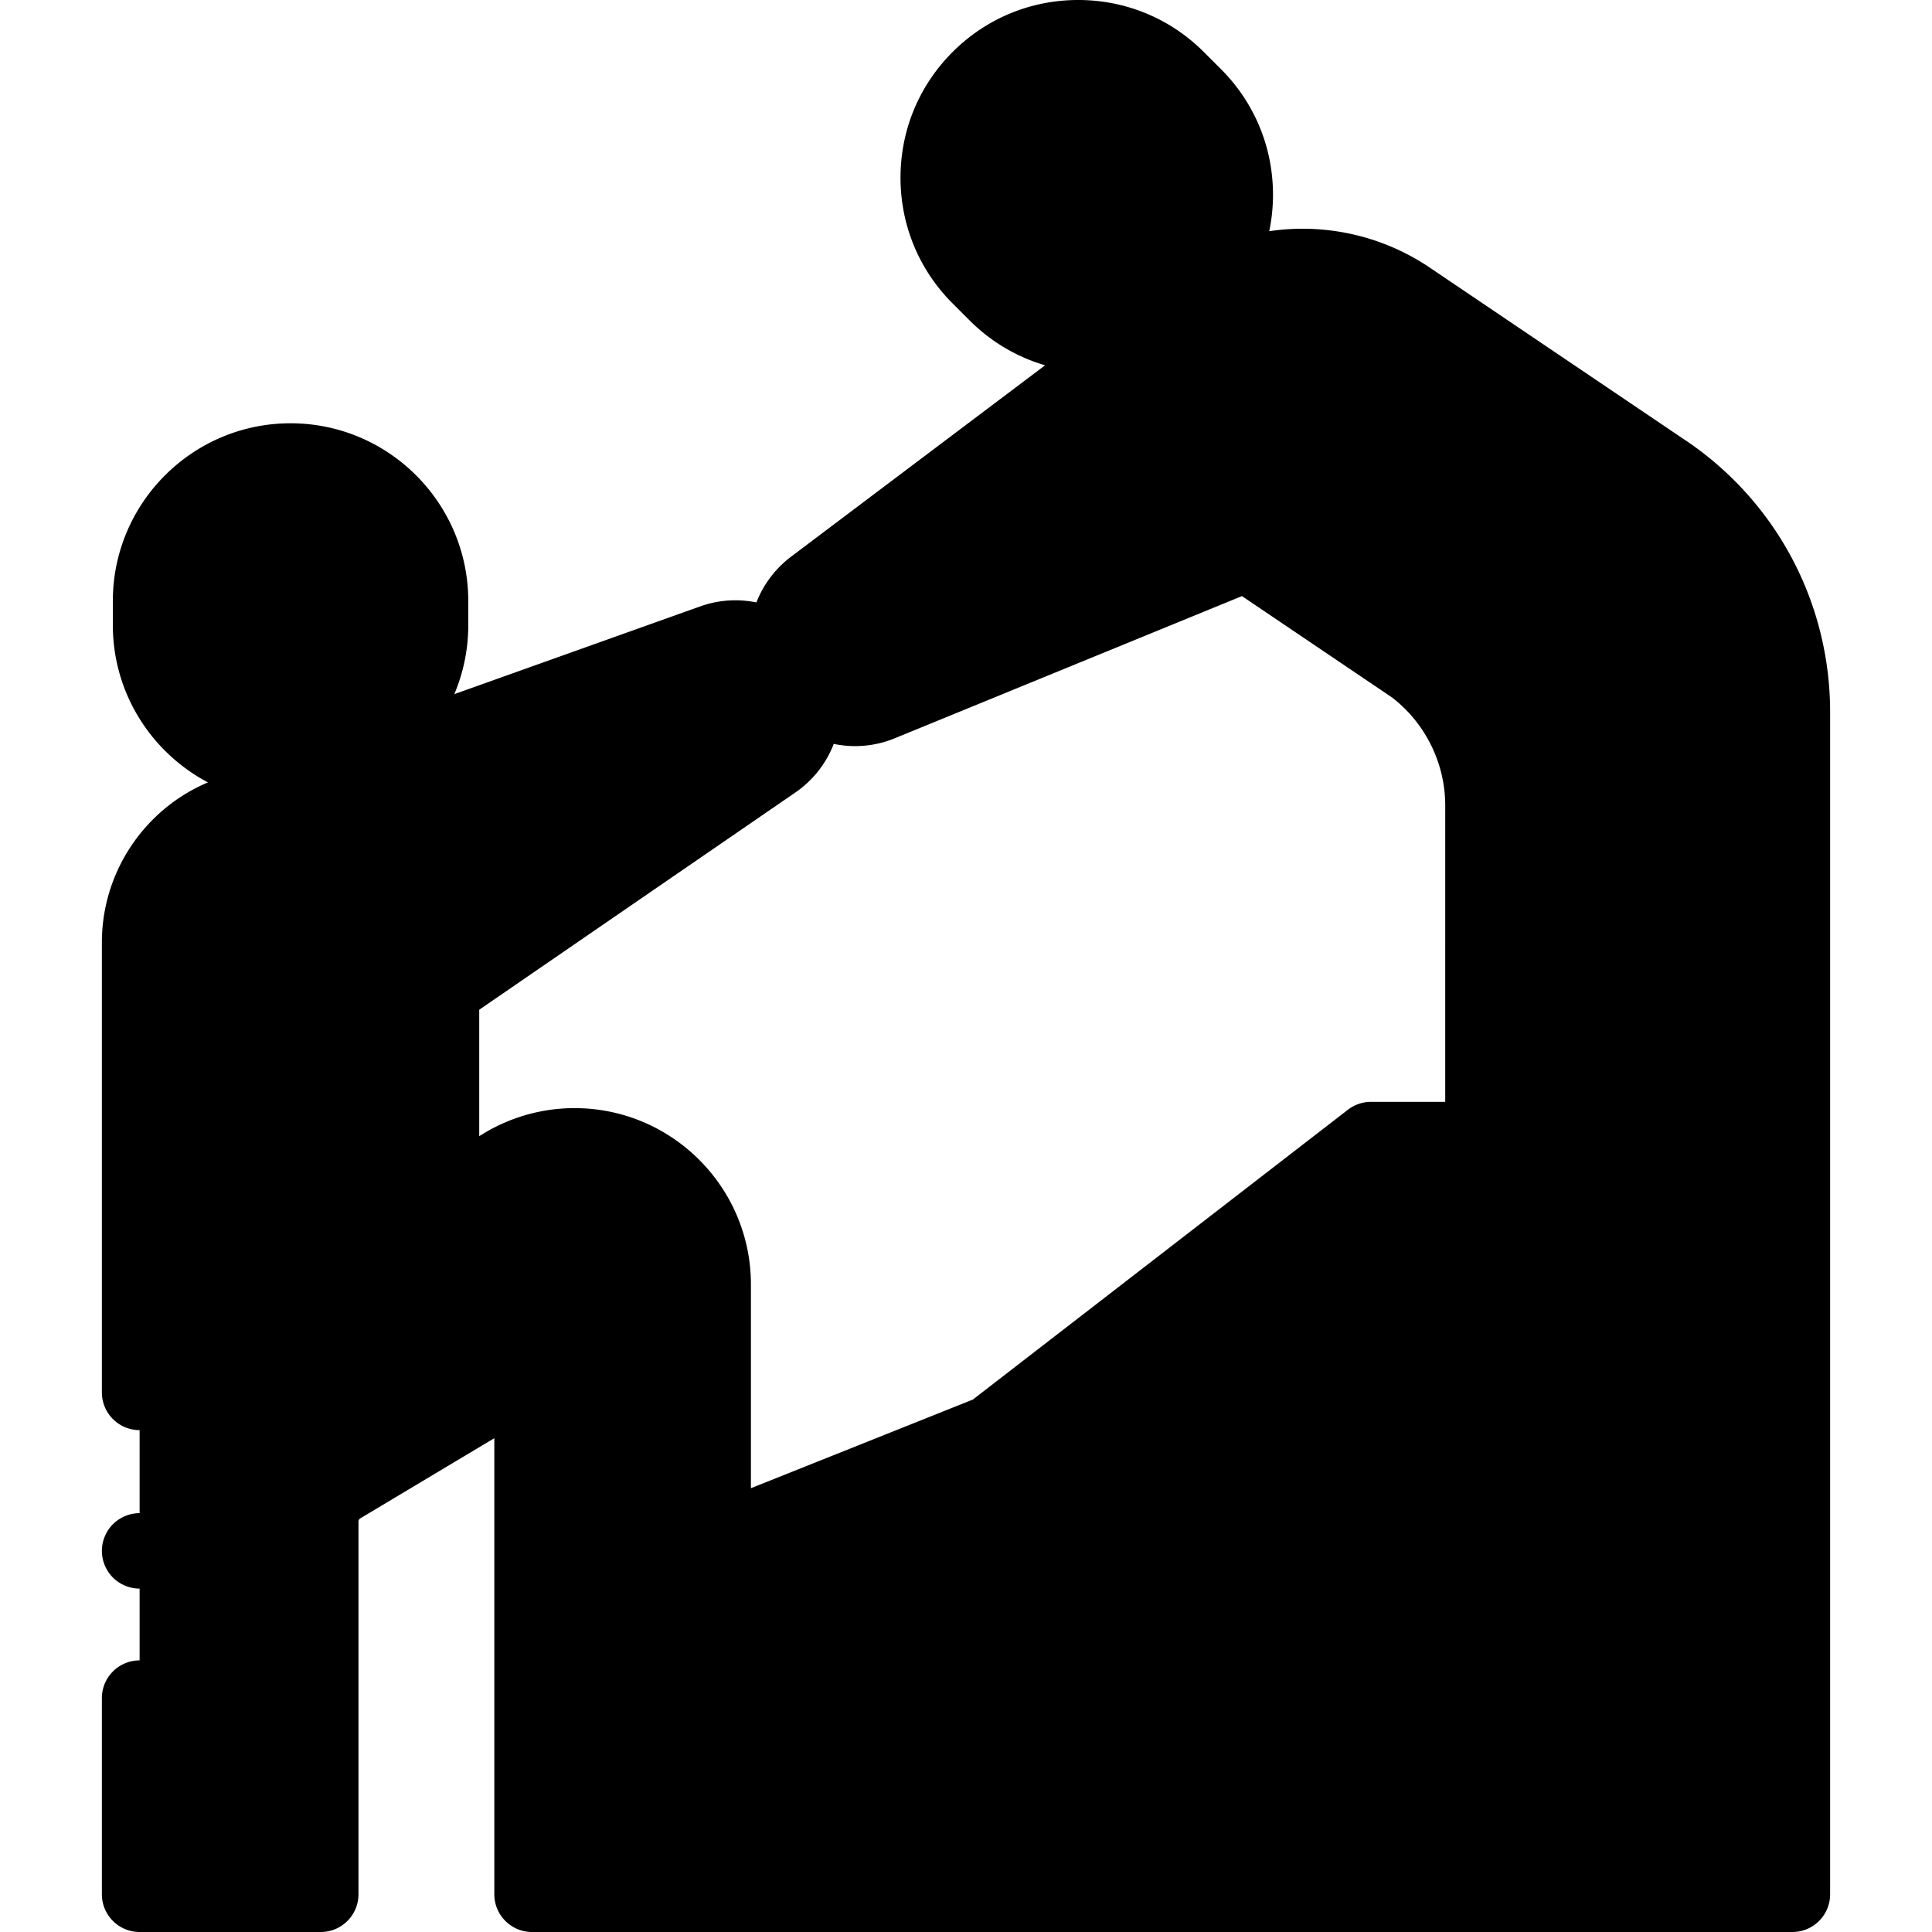 <svg xmlns="http://www.w3.org/2000/svg" version="1.1" xmlns:xlink="http://www.w3.org/1999/xlink" width="512" height="512" x="0" y="0" viewBox="0 0 512 512" style="enable-background:new 0 0 512 512" xml:space="preserve" class=""><g><path d="m363.333 302-100.508 77.667L141 428.333V502h334V302z" style="" fill="#000000" data-original="#ffb954" class="" opacity="1"></path><path d="M374.782 176.741A46.069 46.069 0 0 1 393 213.438V302h82V188.722a76.873 76.873 0 0 0-34.983-64.457l-65.235 52.476zM86.443 340.7l45.22-30.696a36.716 36.716 0 0 1 20.621-6.338c20.277 0 36.716 16.438 36.716 36.716v68.743l-48 19.208V363.5l-50.665 30.309A10.962 10.962 0 0 0 85 403.217V502H37V303.667" style="" fill="#000000" data-original="#6a80ff" class="" opacity="1"></path><path d="M37 340.7v-90.979A36.017 36.017 0 0 1 60.911 215.8l128.025-45.687a17.931 17.931 0 0 1 21.451 7.744c4.812 8.118 2.508 18.576-5.269 23.921L117 262.333" style="" fill="#000000" data-original="#a0e557" class="" opacity="1"></path><path d="M92.316 340.7H37V255h80v61.017c-13.632 0-24.684 11.051-24.684 24.683z" style="" fill="#000000" data-original="#a0e557" class="" opacity="1"></path><path d="m440.017 124.265-66.666-45.033c-17.806-12.028-41.286-11.422-58.448 1.509l-99.209 74.748c-7.298 5.498-9.294 15.605-4.634 23.465l.008.013c4.535 7.649 13.99 10.819 22.219 7.449l97.01-39.725 44.485 30.05" style="" fill="#000000" data-original="#72d8ff" class="" opacity="1"></path><path d="M77 122.174c-20.487 0-37.095 16.608-37.095 37.095v6.393c0 20.487 16.608 37.095 37.095 37.095s37.095-16.608 37.095-37.095v-6.393c0-20.487-16.608-37.095-37.095-37.095zM259.509 20.865c-14.487 14.487-14.487 37.974 0 52.461l4.521 4.521c14.487 14.487 37.974 14.487 52.461 0 14.487-14.487 14.487-37.974 0-52.461l-4.521-4.521c-14.487-14.487-37.974-14.487-52.461 0z" style="" fill="#000000" data-original="#fcc69d" class="" opacity="1"></path><path d="M37 421c2.63 0 5.21-1.07 7.07-2.931C45.93 416.21 47 413.63 47 411s-1.07-5.21-2.93-7.07S39.63 401 37 401s-5.21 1.069-7.07 2.93C28.07 405.79 27 408.37 27 411s1.07 5.21 2.93 7.069A10.072 10.072 0 0 0 37 421z" fill="#000000" opacity="1" data-original="#000000" class=""></path><path d="m445.627 115.988-.013-.01-66.666-45.032c-12.782-8.634-28.008-11.83-42.585-9.68.651-3.141.992-6.369.992-9.651 0-12.579-4.899-24.405-13.794-33.301l-4.521-4.521C310.146 4.898 298.319 0 285.74 0s-24.406 4.898-33.302 13.794c-8.895 8.896-13.793 20.722-13.793 33.302 0 12.579 4.899 24.405 13.793 33.3l4.521 4.522c5.665 5.664 12.521 9.7 20 11.89l-67.283 50.694a27.851 27.851 0 0 0-9.218 12.145c-4.842-.978-9.974-.704-14.882 1.049l-65.179 23.26a46.834 46.834 0 0 0 3.698-18.293v-6.394c0-25.968-21.127-47.095-47.095-47.095s-47.095 21.127-47.095 47.095v6.394c0 18.069 10.234 33.785 25.205 41.68C38.195 214.491 27 231.198 27 249.722V369c0 5.522 4.477 10 10 10s10-4.478 10-10v-18.3h39.443a9.952 9.952 0 0 0 5.616-1.727l45.219-30.695a26.618 26.618 0 0 1 15.005-4.611c14.731 0 26.716 11.984 26.716 26.715v61.974l-28 11.205V363.5a10.001 10.001 0 0 0-15.133-8.582L85.2 385.228c-6.292 3.764-10.2 10.657-10.2 17.989V492H47v-41.98c0-5.522-4.477-10-10-10s-10 4.478-10 10V502c0 5.522 4.477 10 10 10h48c5.523 0 10-4.478 10-10v-98.783c0-.337.18-.654.468-.826L131 381.135V502c0 5.522 4.477 10 10 10h334c5.523 0 10-4.478 10-10V188.722c0-29.459-14.716-56.633-39.373-72.734zM465 188.722V292h-20v-78.867c0-5.522-4.477-10-10-10s-10 4.478-10 10V292h-22v-78.562c0-13.213-4.771-25.998-13.125-36.005l50.453-40.585C455.89 149.477 465 168.391 465 188.722zM266.581 66.254c-5.118-5.117-7.936-11.921-7.936-19.158 0-7.238 2.818-14.042 7.936-19.159C271.698 22.818 278.502 20 285.74 20s14.041 2.818 19.159 7.937l4.521 4.521c10.564 10.563 10.564 27.754 0 38.318-10.565 10.564-27.755 10.564-38.318.001l-4.521-4.523zm-44.869 97.221 99.208-74.748c13.748-10.357 32.569-10.842 46.833-1.208l55.437 37.447-48.926 39.357-38.37-25.919a9.995 9.995 0 0 0-9.387-.968l-97.01 39.726c-3.602 1.472-7.809.071-9.808-3.262l-.028-.047a7.922 7.922 0 0 1 2.051-10.378zm-171.807-4.206c0-14.94 12.155-27.095 27.095-27.095s27.095 12.154 27.095 27.095v6.394c0 14.94-12.155 27.096-27.095 27.096s-27.095-12.155-27.095-27.096v-6.394zM47 249.722c0-10.97 6.941-20.816 17.272-24.503l128.025-45.688a7.947 7.947 0 0 1 9.487 3.425c2.121 3.578 1.097 8.226-2.33 10.581l-88.118 60.555a9.999 9.999 0 0 0-4.336 8.241v52.327L83.371 330.7H47V249.722zm105.284 43.945A46.53 46.53 0 0 0 127 301.109v-33.515l83.782-57.575a27.765 27.765 0 0 0 10.173-12.877c1.854.38 3.748.583 5.655.583 3.516 0 7.068-.664 10.467-2.056l92.058-37.697 39.736 26.841c8.849 6.784 14.13 17.469 14.13 28.625V292h-19.667c-2.213 0-4.363.734-6.115 2.087L257.817 370.9 199 394.395v-54.013c0-25.759-20.957-46.715-46.716-46.715zM465 492H151v-56.894l115.534-46.153a9.99 9.99 0 0 0 2.405-1.373L366.747 312H465v180z" fill="#000000" opacity="1" data-original="#000000" class=""></path><path d="M403.667 372.333H417V411c0 5.522 4.477 10 10 10s10-4.478 10-10v-48.667c0-5.522-4.477-10-10-10h-23.333c-5.523 0-10 4.478-10 10s4.477 10 10 10zM427 440.02c-2.63 0-5.21 1.07-7.07 2.931-1.86 1.859-2.93 4.439-2.93 7.069s1.07 5.21 2.93 7.07c1.86 1.86 4.44 2.93 7.07 2.93s5.21-1.069 7.07-2.93 2.93-4.44 2.93-7.07-1.07-5.21-2.93-7.069a10.072 10.072 0 0 0-7.07-2.931z" fill="#000000" opacity="1" data-original="#000000" class=""></path></g></svg>
